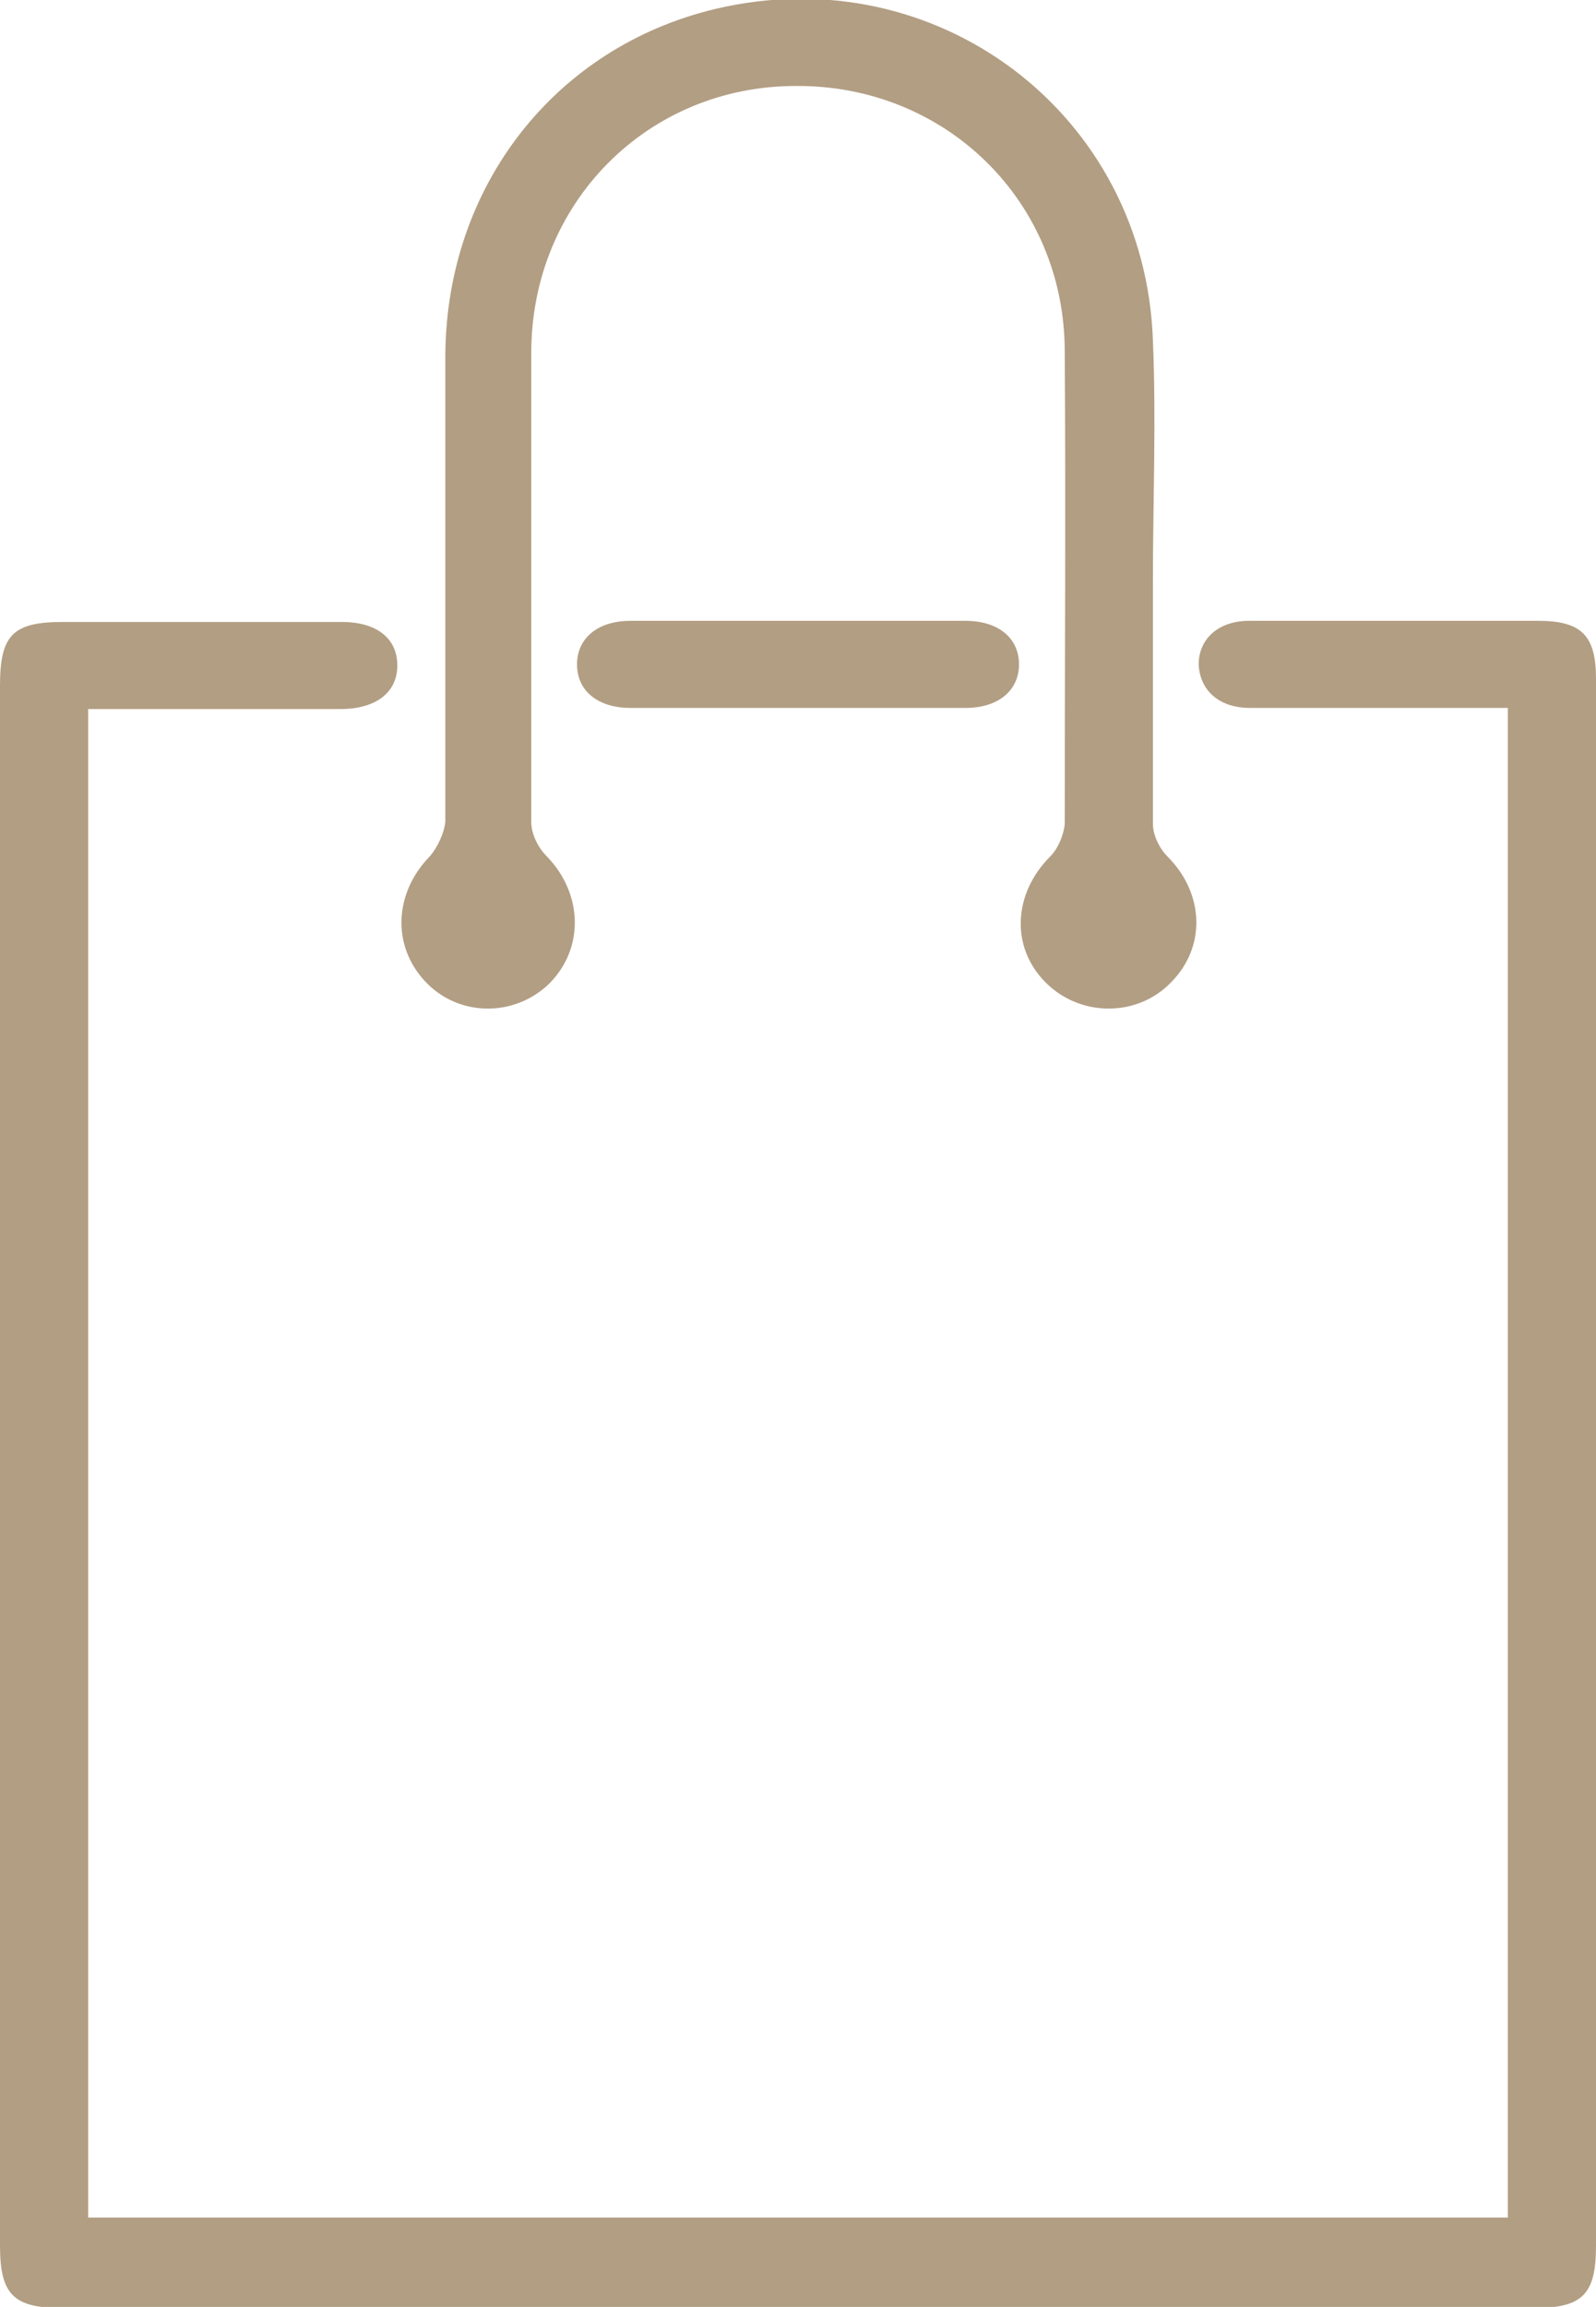 <?xml version="1.0" encoding="UTF-8"?> <svg xmlns="http://www.w3.org/2000/svg" id="Calque_2" viewBox="0 0 14.3 20.66"><defs><style>.cls-1{fill:#b29e83;}</style></defs><g id="Header"><g id="Menu"><g><path class="cls-1" d="M.79,6.34v13.52H13.51V6.34c-.38,0-.75,0-1.12,0-.4,0-.8,0-1.19,0-.28,0-.45-.16-.46-.39,0-.23,.18-.39,.45-.39,.86,0,1.72,0,2.59,0,.39,0,.52,.13,.52,.52,0,2.64,0,5.27,0,7.91,0,2.04,0,4.08,0,6.12,0,.44-.12,.56-.56,.56-4.39,0-8.78,0-13.18,0-.44,0-.56-.12-.56-.56C0,15.45,0,10.79,0,6.14c0-.46,.12-.57,.57-.57,.83,0,1.66,0,2.49,0,.32,0,.5,.15,.5,.39,0,.24-.19,.39-.51,.39-.75,0-1.49,0-2.26,0Z"></path><path class="cls-1" d="M10.33,5.22c0,.72,0,1.44,0,2.16,0,.1,.06,.22,.13,.29,.33,.33,.35,.81,.03,1.13-.3,.31-.81,.31-1.12,0-.32-.32-.29-.8,.04-1.13,.07-.07,.12-.19,.13-.29,0-1.41,.01-2.82,0-4.23,0-1.35-1.07-2.39-2.41-2.38-1.33,0-2.37,1.05-2.37,2.39,0,1.4,0,2.8,0,4.2,0,.11,.06,.23,.14,.31,.32,.33,.34,.82,.02,1.14-.31,.3-.81,.3-1.11-.02-.3-.32-.28-.79,.04-1.12,.07-.08,.13-.21,.14-.31,0-1.39,0-2.78,0-4.18,.01-1.52,.99-2.76,2.42-3.1,1.98-.47,3.85,.94,3.92,2.97,.03,.72,0,1.44,0,2.16h0Z"></path><path class="cls-1" d="M7.14,6.34c-.5,0-.99,0-1.49,0-.29,0-.48-.15-.48-.39,0-.23,.18-.39,.48-.39,1,0,2,0,3,0,.29,0,.48,.15,.48,.39,0,.23-.18,.39-.48,.39-.5,0-1.01,0-1.51,0Z"></path></g></g></g></svg> 